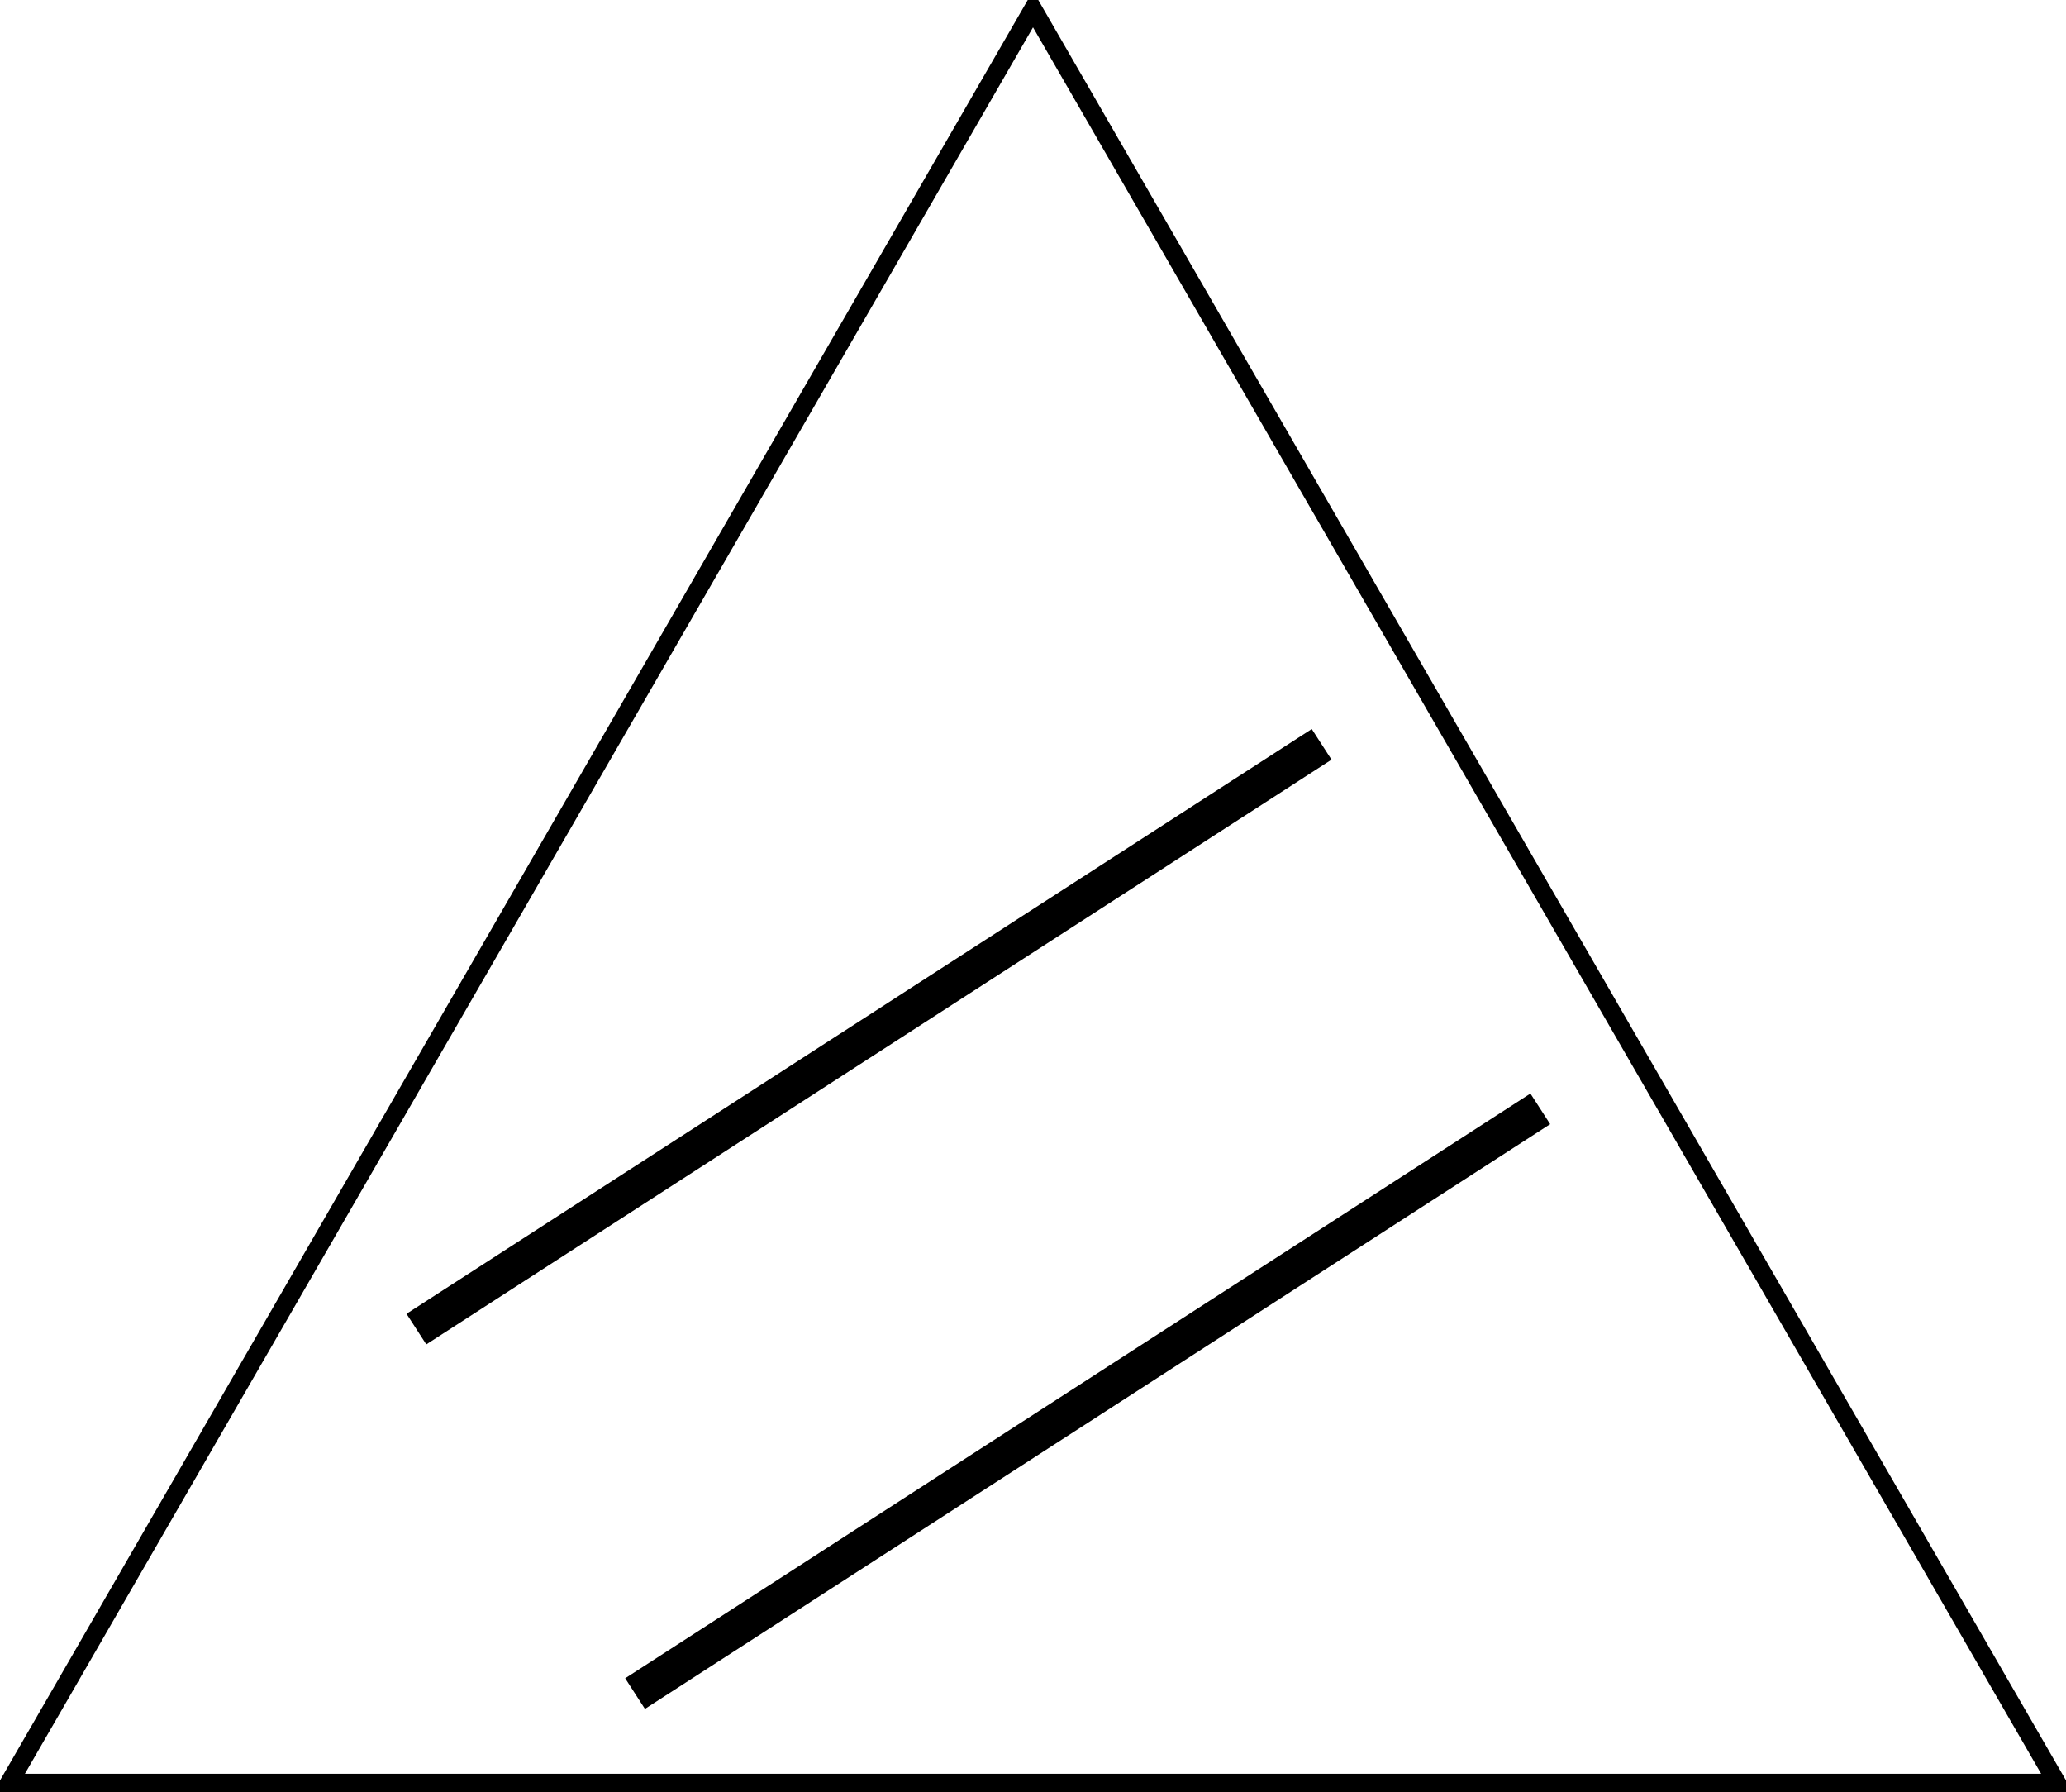 <?xml version="1.0" encoding="UTF-8" standalone="no"?>
<!-- Created with Inkscape (http://www.inkscape.org/) -->
<svg
   xmlns:dc="http://purl.org/dc/elements/1.1/"
   xmlns:cc="http://web.resource.org/cc/"
   xmlns:rdf="http://www.w3.org/1999/02/22-rdf-syntax-ns#"
   xmlns:svg="http://www.w3.org/2000/svg"
   xmlns="http://www.w3.org/2000/svg"
   xmlns:sodipodi="http://sodipodi.sourceforge.net/DTD/sodipodi-0.dtd"
   xmlns:inkscape="http://www.inkscape.org/namespaces/inkscape"
   width="113.383"
   height="98.327"
   id="svg2"
   sodipodi:version="0.32"
   inkscape:version="0.44.1"
   version="1.0"
   sodipodi:docbase="/Users/bryan/Documents/Teaching/Escher Book/Wiki Art"
   sodipodi:docname="hyp-paper-lines.svg">
  <defs
     id="defs4" />
  <sodipodi:namedview
     id="base"
     pagecolor="#ffffff"
     bordercolor="#666666"
     borderopacity="1.0"
     gridtolerance="10000"
     guidetolerance="10"
     objecttolerance="10"
     inkscape:pageopacity="0.0"
     inkscape:pageshadow="2"
     inkscape:zoom="1"
     inkscape:cx="56.6916"
     inkscape:cy="49.16342"
     inkscape:document-units="px"
     inkscape:current-layer="layer1"
     inkscape:window-width="823"
     inkscape:window-height="577"
     inkscape:window-x="50"
     inkscape:window-y="22" />
  <g
     inkscape:label="Layer 1"
     inkscape:groupmode="layer"
     id="layer1"
     transform="translate(-199.308,-379.978)">
    <path
       sodipodi:type="star"
       style="opacity:1;color:black;fill:none;fill-opacity:1;fill-rule:nonzero;stroke:black;stroke-width:1;stroke-linecap:square;stroke-linejoin:miter;marker:none;marker-start:none;marker-mid:none;marker-end:none;stroke-miterlimit:4;stroke-dasharray:none;stroke-dashoffset:0;stroke-opacity:1;visibility:visible;display:inline;overflow:visible"
       id="path1874"
       sodipodi:sides="3"
       sodipodi:cx="256"
       sodipodi:cy="445.36218"
       sodipodi:r1="64.884514"
       sodipodi:r2="32.442257"
       sodipodi:arg1="0.52359878"
       sodipodi:arg2="1.5707963"
       inkscape:flatsided="true"
       inkscape:rounded="0"
       inkscape:randomized="0"
       d="M 312.192,477.804 L 199.808,477.804 L 256,380.478 L 312.192,477.804 z " />
    <path
       style="opacity:1;fill:black;fill-opacity:1;stroke:black;stroke-width:2;stroke-linecap:square;stroke-linejoin:bevel;stroke-miterlimit:4;stroke-dasharray:none;stroke-dashoffset:0;stroke-opacity:1"
       d="M 223,452.362 L 271,421.362"
       id="path1878" />
    <path
       id="path1880"
       d="M 235,472.362 L 283,441.362"
       style="opacity:1;fill:black;fill-opacity:1;stroke:black;stroke-width:2;stroke-linecap:square;stroke-linejoin:bevel;stroke-miterlimit:4;stroke-dasharray:none;stroke-dashoffset:0;stroke-opacity:1" />
  </g>
</svg>
